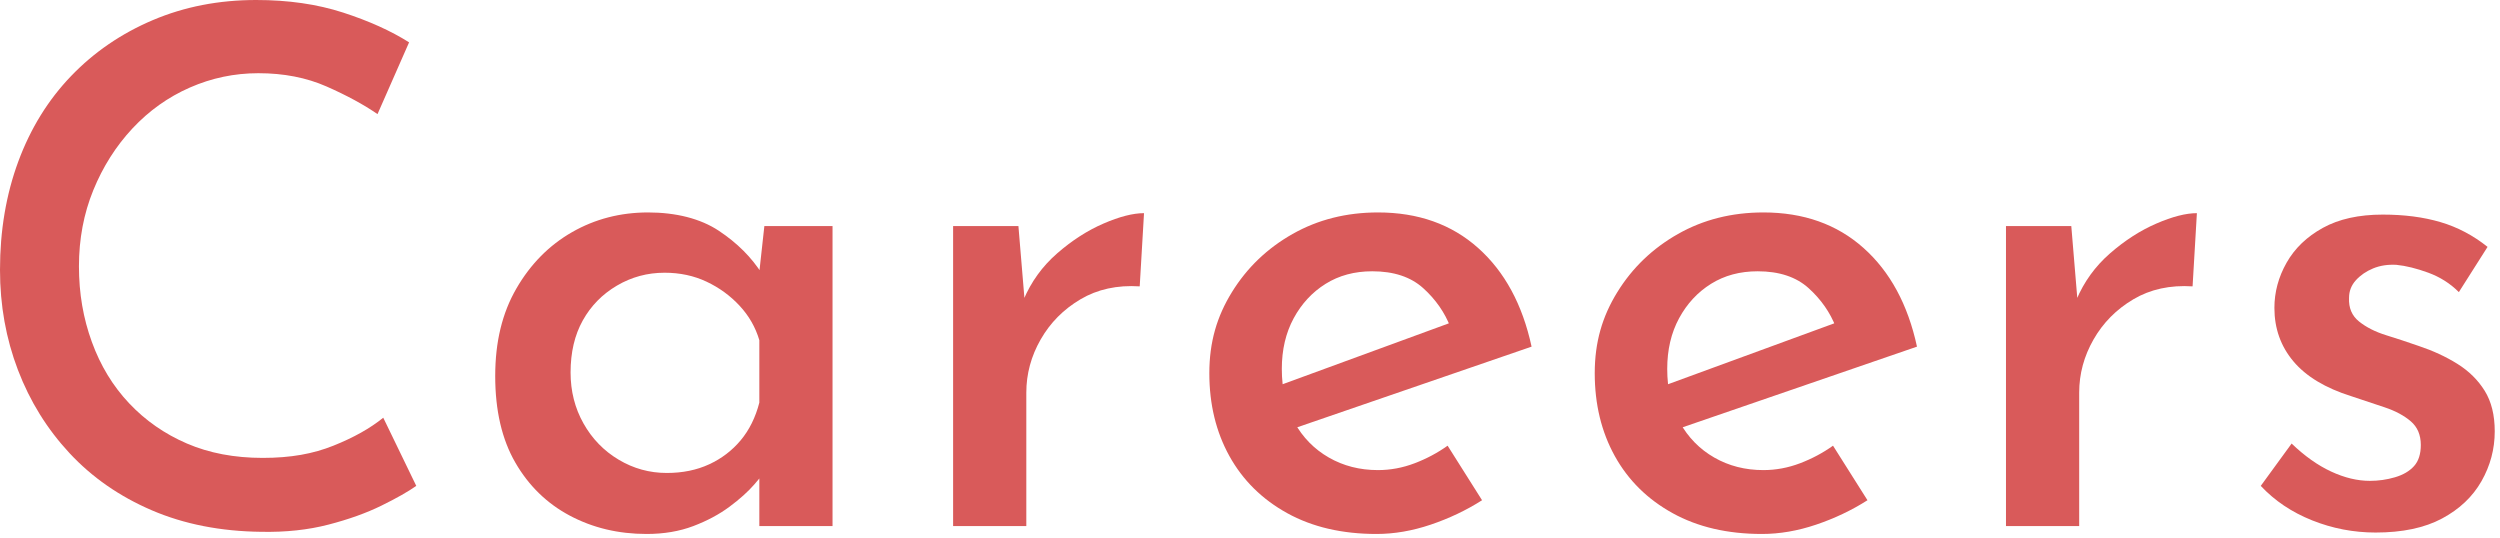 <svg width="418" height="90" viewBox="0 0 418 90" fill="none" xmlns="http://www.w3.org/2000/svg">
<g clip-path="url(#clip0_4433_13196)">
<path d="M69.6 81.24C68.24 82.2 66.3 83.3 63.78 84.54C61.26 85.78 58.3 86.84 54.9 87.72C51.5 88.6 47.76 89 43.68 88.92C36.88 88.84 30.78 87.64 25.38 85.32C19.98 83 15.4 79.82 11.64 75.78C7.88 71.74 5 67.1 3 61.86C1 56.62 0 51.04 0 45.12C0 38.56 1.02 32.52 3.06 27C5.1 21.48 8.04 16.72 11.88 12.72C15.72 8.72 20.28 5.6 25.56 3.36C30.84 1.12 36.6 0 42.84 0C48.2 0 53.04 0.7 57.36 2.1C61.68 3.5 65.36 5.16 68.4 7.08L63.12 19.08C60.8 17.48 57.96 15.94 54.6 14.46C51.24 12.98 47.44 12.24 43.2 12.24C39.2 12.24 35.38 13.04 31.74 14.64C28.1 16.24 24.9 18.52 22.14 21.48C19.38 24.44 17.2 27.88 15.6 31.8C14 35.72 13.2 39.96 13.2 44.52C13.2 49.08 13.92 53.22 15.36 57.18C16.8 61.14 18.88 64.56 21.6 67.44C24.32 70.32 27.54 72.56 31.26 74.16C34.98 75.76 39.2 76.56 43.92 76.56C48.64 76.56 52.34 75.88 55.74 74.52C59.14 73.16 61.92 71.6 64.08 69.84L69.6 81.24Z" fill="#D95A5A"/>
<path d="M108.12 89.279C103.4 89.279 99.12 88.26 95.28 86.219C91.44 84.18 88.4 81.219 86.16 77.34C83.92 73.46 82.8 68.639 82.8 62.88C82.8 57.12 83.98 52.319 86.34 48.239C88.7 44.16 91.8 41.02 95.64 38.819C99.48 36.62 103.72 35.52 108.36 35.52C113 35.52 117.1 36.539 120.18 38.58C123.26 40.62 125.68 43.039 127.44 45.84L126.72 47.639L127.8 37.8H139.2V87.96H126.96V75.24L128.16 78.359C127.84 78.919 127.16 79.799 126.12 80.999C125.08 82.2 123.7 83.439 121.98 84.719C120.26 85.999 118.24 87.079 115.92 87.96C113.6 88.84 111 89.279 108.12 89.279ZM111.48 79.079C114.12 79.079 116.48 78.6 118.56 77.639C120.64 76.68 122.4 75.34 123.84 73.62C125.28 71.9 126.32 69.799 126.96 67.32V56.88C126.32 54.719 125.22 52.8 123.66 51.12C122.1 49.44 120.26 48.099 118.14 47.099C116.02 46.099 113.68 45.599 111.12 45.599C108.24 45.599 105.58 46.319 103.14 47.76C100.7 49.2 98.8 51.139 97.44 53.58C96.08 56.02 95.4 58.919 95.4 62.279C95.4 65.4 96.12 68.24 97.56 70.799C99 73.359 100.96 75.379 103.44 76.859C105.92 78.34 108.6 79.079 111.48 79.079Z" fill="#D95A5A"/>
<path d="M170.28 37.8L171.48 52.2L171.12 50.16C172.4 47.12 174.28 44.52 176.76 42.36C179.24 40.2 181.82 38.54 184.5 37.38C187.18 36.22 189.44 35.64 191.28 35.64L190.56 47.88C186.8 47.64 183.5 48.36 180.66 50.04C177.82 51.72 175.6 53.96 174 56.76C172.4 59.56 171.6 62.52 171.6 65.64V87.96H159.36V37.8H170.28Z" fill="#D95A5A"/>
<path d="M230.16 89.279C224.4 89.279 219.42 88.12 215.22 85.799C211.02 83.48 207.8 80.299 205.56 76.26C203.32 72.219 202.2 67.6 202.2 62.4C202.2 57.2 203.46 52.919 205.98 48.84C208.5 44.76 211.88 41.52 216.12 39.12C220.36 36.719 225.12 35.52 230.4 35.52C237.12 35.52 242.7 37.499 247.14 41.459C251.58 45.419 254.56 50.919 256.08 57.959L215.28 71.999L212.28 65.04L245.04 53.039L242.52 54.719C241.56 52.239 240.04 50.059 237.96 48.179C235.88 46.3 233.04 45.359 229.44 45.359C226.48 45.359 223.88 46.059 221.64 47.459C219.4 48.859 217.62 50.779 216.3 53.219C214.98 55.66 214.32 58.48 214.32 61.679C214.32 65.12 215.02 68.1 216.42 70.62C217.82 73.139 219.74 75.1 222.18 76.499C224.62 77.9 227.36 78.6 230.4 78.6C232.48 78.6 234.52 78.219 236.52 77.46C238.52 76.7 240.36 75.719 242.04 74.519L247.8 83.639C245.16 85.32 242.3 86.68 239.22 87.719C236.14 88.76 233.12 89.279 230.16 89.279Z" fill="#D95A5A"/>
<path d="M294.6 89.279C288.84 89.279 283.86 88.12 279.66 85.799C275.46 83.48 272.24 80.299 270 76.26C267.76 72.219 266.64 67.6 266.64 62.4C266.64 57.2 267.9 52.919 270.42 48.84C272.94 44.76 276.32 41.52 280.56 39.12C284.8 36.719 289.56 35.52 294.84 35.52C301.56 35.52 307.14 37.499 311.58 41.459C316.02 45.419 319 50.919 320.52 57.959L279.72 71.999L276.72 65.04L309.48 53.039L306.96 54.719C306 52.239 304.48 50.059 302.4 48.179C300.32 46.3 297.48 45.359 293.88 45.359C290.92 45.359 288.32 46.059 286.08 47.459C283.84 48.859 282.06 50.779 280.74 53.219C279.42 55.66 278.76 58.48 278.76 61.679C278.76 65.12 279.46 68.1 280.86 70.62C282.26 73.139 284.18 75.1 286.62 76.499C289.06 77.9 291.8 78.6 294.84 78.6C296.92 78.6 298.96 78.219 300.96 77.46C302.96 76.7 304.8 75.719 306.48 74.519L312.24 83.639C309.6 85.32 306.74 86.68 303.66 87.719C300.58 88.76 297.56 89.279 294.6 89.279Z" fill="#D95A5A"/>
<path d="M346.32 37.8L347.52 52.2L347.16 50.16C348.44 47.12 350.32 44.52 352.8 42.36C355.28 40.2 357.86 38.54 360.54 37.38C363.22 36.22 365.48 35.64 367.32 35.64L366.6 47.88C362.84 47.64 359.54 48.36 356.7 50.04C353.86 51.72 351.64 53.96 350.04 56.76C348.44 59.56 347.64 62.52 347.64 65.64V87.96H335.4V37.8H346.32Z" fill="#D95A5A"/>
<path d="M397.2 89.04C393.52 89.04 389.98 88.36 386.58 87C383.18 85.64 380.32 83.72 378 81.24L383.16 74.16C385.32 76.24 387.52 77.8 389.76 78.84C392 79.88 394.16 80.4 396.24 80.4C397.68 80.4 399.08 80.2 400.44 79.8C401.8 79.4 402.86 78.78 403.62 77.94C404.38 77.1 404.76 75.92 404.76 74.4C404.76 72.72 404.2 71.4 403.08 70.44C401.96 69.48 400.5 68.7 398.7 68.1C396.9 67.5 395.04 66.88 393.12 66.24C388.8 64.88 385.58 62.94 383.46 60.42C381.34 57.9 380.28 54.92 380.28 51.48C380.28 48.84 380.96 46.32 382.32 43.92C383.68 41.52 385.7 39.58 388.38 38.1C391.06 36.62 394.4 35.88 398.4 35.88C402 35.88 405.22 36.3 408.06 37.14C410.9 37.98 413.52 39.36 415.92 41.28L411.12 48.84C409.68 47.4 407.98 46.32 406.02 45.6C404.06 44.88 402.28 44.44 400.68 44.28C399.24 44.2 397.94 44.4 396.78 44.88C395.62 45.36 394.66 46.02 393.9 46.86C393.14 47.7 392.76 48.68 392.76 49.8C392.68 51.48 393.24 52.8 394.44 53.76C395.64 54.72 397.14 55.48 398.94 56.04C400.74 56.6 402.56 57.2 404.4 57.84C406.8 58.64 408.96 59.64 410.88 60.84C412.8 62.04 414.32 63.54 415.44 65.34C416.56 67.14 417.12 69.4 417.12 72.12C417.12 75.08 416.38 77.86 414.9 80.46C413.42 83.06 411.22 85.14 408.3 86.7C405.38 88.26 401.68 89.04 397.2 89.04Z" fill="#D95A5A"/>
</g>
<defs>
<clipPath id="clip0_4433_13196">
<rect width="418" height="90" fill="white"/>
</clipPath>
</defs>
</svg>
